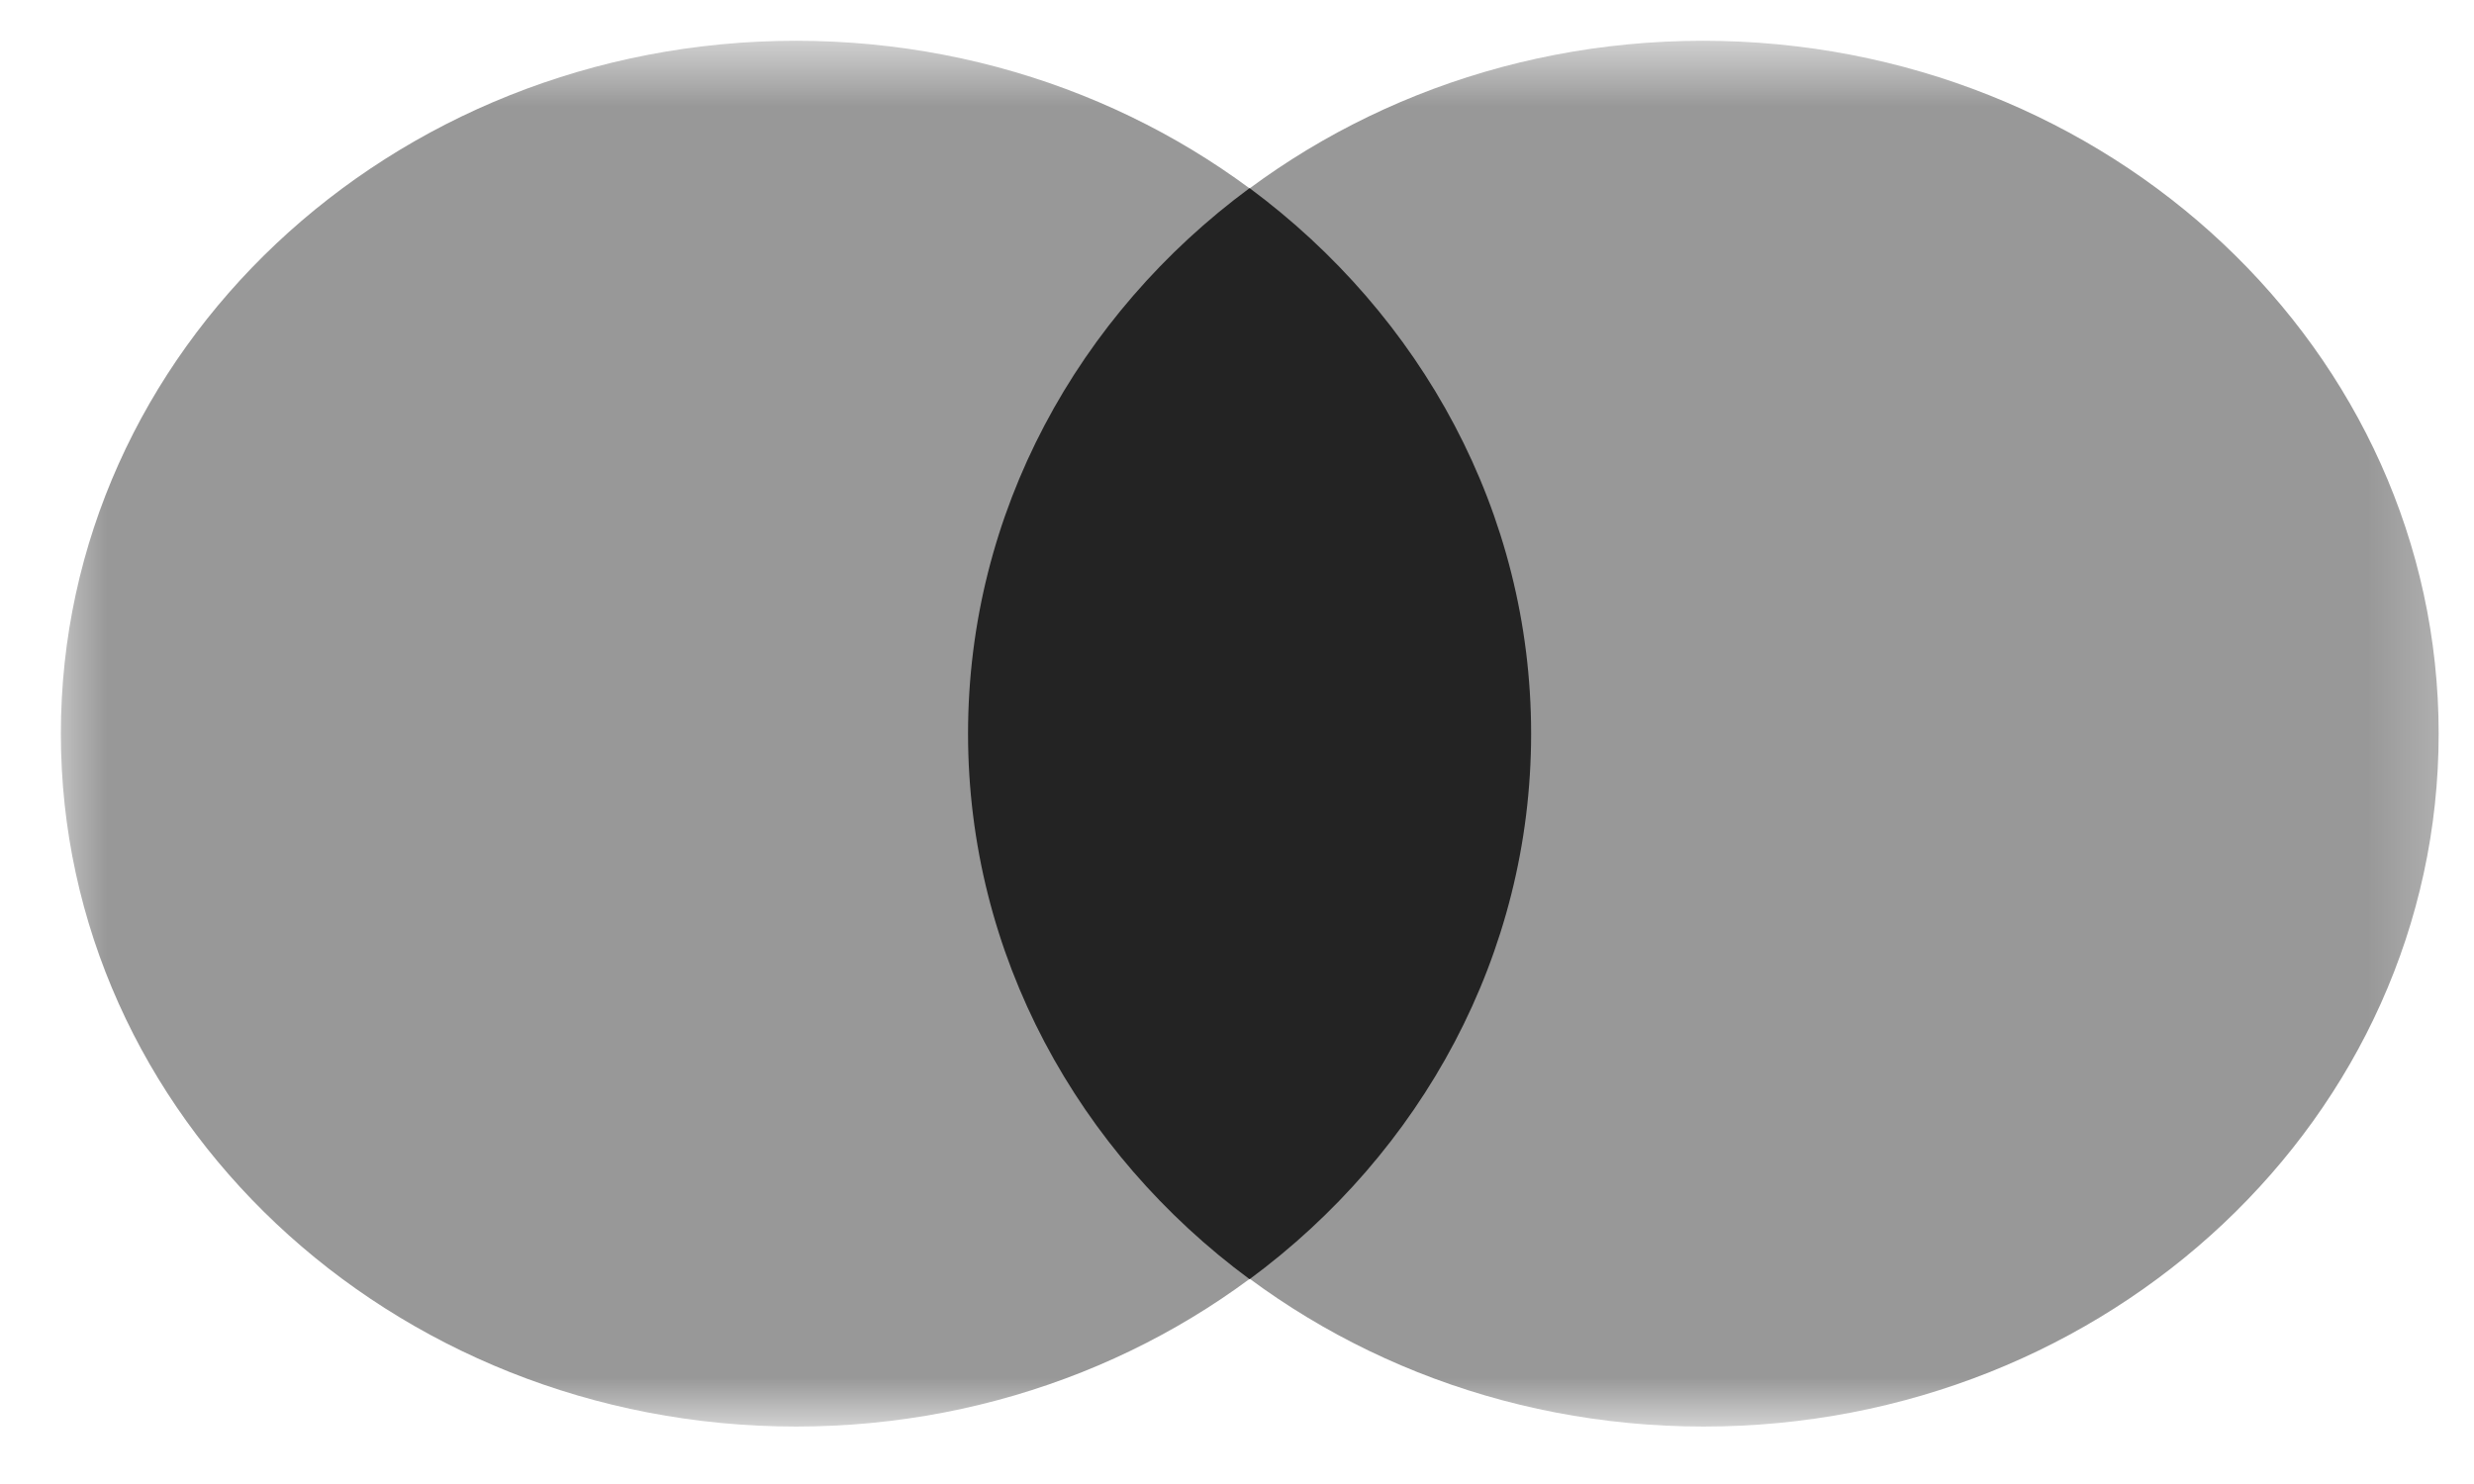 <svg xmlns="http://www.w3.org/2000/svg" width="35" height="21" viewBox="0 0 35 21" fill="none"><mask id="mask0_1236_1773" style="mask-type:luminance" maskUnits="userSpaceOnUse" x="0" y="0" width="35" height="21"><path d="M34.777 0.577H0.588V20.186H34.777V0.577Z" fill="white"></path></mask><g mask="url(#mask0_1236_1773)"><path d="M34.5 10.382C34.5 15.799 29.843 20.187 24.101 20.187C18.358 20.187 13.701 15.799 13.701 10.382C13.701 4.965 18.351 0.577 24.093 0.577C29.836 0.577 34.5 4.965 34.5 10.382Z" fill="#989898"></path><path d="M21.66 10.382C21.66 15.799 17.003 20.187 11.261 20.187C5.518 20.187 0.861 15.799 0.861 10.382C0.861 4.965 5.518 0.577 11.261 0.577C17.003 0.577 21.66 4.965 21.66 10.382Z" fill="#989898"></path><path d="M17.678 2.662C15.252 4.454 13.695 7.248 13.695 10.382C13.695 13.516 15.252 16.31 17.678 18.102C20.104 16.31 21.661 13.516 21.661 10.382C21.661 7.248 20.104 4.461 17.678 2.662Z" fill="#232323"></path></g></svg>